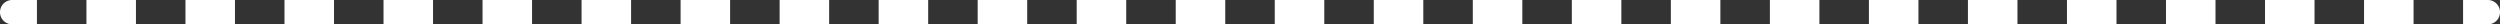 <svg xmlns="http://www.w3.org/2000/svg" xmlns:xlink="http://www.w3.org/1999/xlink" fill="none" version="1.1" width="462.855" height="4.506" viewBox="0 0 462.855 4.506"><rect x="0" y="0" width="462.855" height="4.506" fill="#333333" stroke="none"/><g><path d="M2.347,4.506Q2.3,4.508,2.253,4.508Q2.142,4.508,2.032,4.497Q1.922,4.486,1.813,4.465Q1.704,4.443,1.598,4.411Q1.492,4.379,1.39,4.336Q1.288,4.294,1.19,4.242Q1.092,4.19,1,4.128Q0.908,4.066,0.822,3.996Q0.737,3.926,0.659,3.848Q0.58,3.769,0.51,3.684Q0.44,3.598,0.378,3.506Q0.317,3.414,0.264,3.316Q0.212,3.218,0.17,3.116Q0.127,3.014,0.095,2.908Q0.063,2.802,0.041,2.693Q0.02,2.584,0.009,2.474Q-0.002,2.364,-0.002,2.253Q-0.002,2.142,0.009,2.032Q0.02,1.922,0.041,1.813Q0.063,1.704,0.095,1.598Q0.127,1.492,0.17,1.39Q0.212,1.288,0.264,1.19Q0.317,1.092,0.378,1Q0.44,0.908,0.51,0.822Q0.58,0.737,0.659,0.659Q0.737,0.58,0.822,0.51Q0.908,0.44,1,0.378Q1.092,0.317,1.19,0.264Q1.288,0.212,1.39,0.17Q1.492,0.127,1.598,0.095Q1.704,0.063,1.813,0.041Q1.922,0.02,2.032,0.009Q2.142,-0.002,2.253,-0.002Q2.3,-0.002,2.347,5.657196044950297e-7L6.837,5.657196044950297e-7L6.837,4.506L2.347,4.506ZM460.601,4.508Q460.712,4.508,460.822,4.497Q460.933,4.486,461.041,4.465Q461.15,4.443,461.256,4.411Q461.362,4.379,461.464,4.336Q461.567,4.294,461.664,4.242Q461.762,4.19,461.854,4.128Q461.946,4.066,462.032,3.996Q462.118,3.926,462.196,3.848Q462.274,3.769,462.345,3.684Q462.415,3.598,462.476,3.506Q462.538,3.414,462.59,3.316Q462.642,3.218,462.685,3.116Q462.727,3.014,462.759,2.908Q462.791,2.802,462.813,2.693Q462.835,2.584,462.846,2.474Q462.856,2.364,462.856,2.253Q462.856,2.142,462.846,2.032Q462.835,1.922,462.813,1.813Q462.791,1.704,462.759,1.598Q462.727,1.492,462.685,1.39Q462.642,1.288,462.59,1.19Q462.538,1.092,462.476,1Q462.415,0.908,462.345,0.822Q462.274,0.737,462.196,0.659Q462.118,0.58,462.032,0.51Q461.946,0.44,461.854,0.378Q461.762,0.317,461.664,0.264Q461.567,0.212,461.464,0.17Q461.362,0.127,461.256,0.095Q461.15,0.063,461.041,0.041Q460.933,0.02,460.822,0.009Q460.712,-0.002,460.601,-0.002Q460.555,-0.002,460.508,5.657196044950297e-7L456.018,5.657196044950297e-7L456.018,4.506L460.508,4.506Q460.555,4.508,460.601,4.508ZM16.004,4.506L25.17,4.506L25.17,5.657196044950297e-7L16.004,5.657196044950297e-7L16.004,4.506ZM34.337,4.506L43.504,4.506L43.504,5.657196044950297e-7L34.337,5.657196044950297e-7L34.337,4.506ZM52.671,4.506L61.838,4.506L61.838,5.657196044950297e-7L52.671,5.657196044950297e-7L52.671,4.506ZM71.005,4.506L80.172,4.506L80.172,5.657196044950297e-7L71.005,5.657196044950297e-7L71.005,4.506ZM89.339,4.506L98.506,4.506L98.506,5.657196044950297e-7L89.339,5.657196044950297e-7L89.339,4.506ZM107.673,4.506L116.84,4.506L116.84,5.657196044950297e-7L107.673,5.657196044950297e-7L107.673,4.506ZM126.007,4.506L135.174,4.506L135.174,5.657196044950297e-7L126.007,5.657196044950297e-7L126.007,4.506ZM144.341,4.506L153.508,4.506L153.508,5.657196044950297e-7L144.341,5.657196044950297e-7L144.341,4.506ZM162.675,4.506L171.842,4.506L171.842,5.657196044950297e-7L162.675,5.657196044950297e-7L162.675,4.506ZM181.009,4.506L190.176,4.506L190.176,5.657196044950297e-7L181.009,5.657196044950297e-7L181.009,4.506ZM199.343,4.506L208.51,4.506L208.51,5.657196044950297e-7L199.343,5.657196044950297e-7L199.343,4.506ZM217.677,4.506L226.844,4.506L226.844,5.657196044950297e-7L217.677,5.657196044950297e-7L217.677,4.506ZM236.011,4.506L245.178,4.506L245.178,5.657196044950297e-7L236.011,5.657196044950297e-7L236.011,4.506ZM254.345,4.506L263.512,4.506L263.512,5.657196044950297e-7L254.345,5.657196044950297e-7L254.345,4.506ZM272.679,4.506L281.846,4.506L281.846,5.657196044950297e-7L272.679,5.657196044950297e-7L272.679,4.506ZM291.013,4.506L300.179,4.506L300.179,5.657196044950297e-7L291.013,5.657196044950297e-7L291.013,4.506ZM309.346,4.506L318.513,4.506L318.513,5.657196044950297e-7L309.346,5.657196044950297e-7L309.346,4.506ZM327.68,4.506L336.847,4.506L336.847,5.657196044950297e-7L327.68,5.657196044950297e-7L327.68,4.506ZM346.014,4.506L355.181,4.506L355.181,5.657196044950297e-7L346.014,5.657196044950297e-7L346.014,4.506ZM364.348,4.506L373.515,4.506L373.515,5.657196044950297e-7L364.348,5.657196044950297e-7L364.348,4.506ZM382.682,4.506L391.849,4.506L391.849,5.657196044950297e-7L382.682,5.657196044950297e-7L382.682,4.506ZM401.016,4.506L410.183,4.506L410.183,5.657196044950297e-7L401.016,5.657196044950297e-7L401.016,4.506ZM419.35,4.506L428.517,4.506L428.517,5.657196044950297e-7L419.35,5.657196044950297e-7L419.35,4.506ZM437.684,4.506L446.851,4.506L446.851,5.657196044950297e-7L437.684,5.657196044950297e-7L437.684,4.506Z" fill-rule="evenodd" fill="#FFFFFF" fill-opacity="1"/></g></svg>